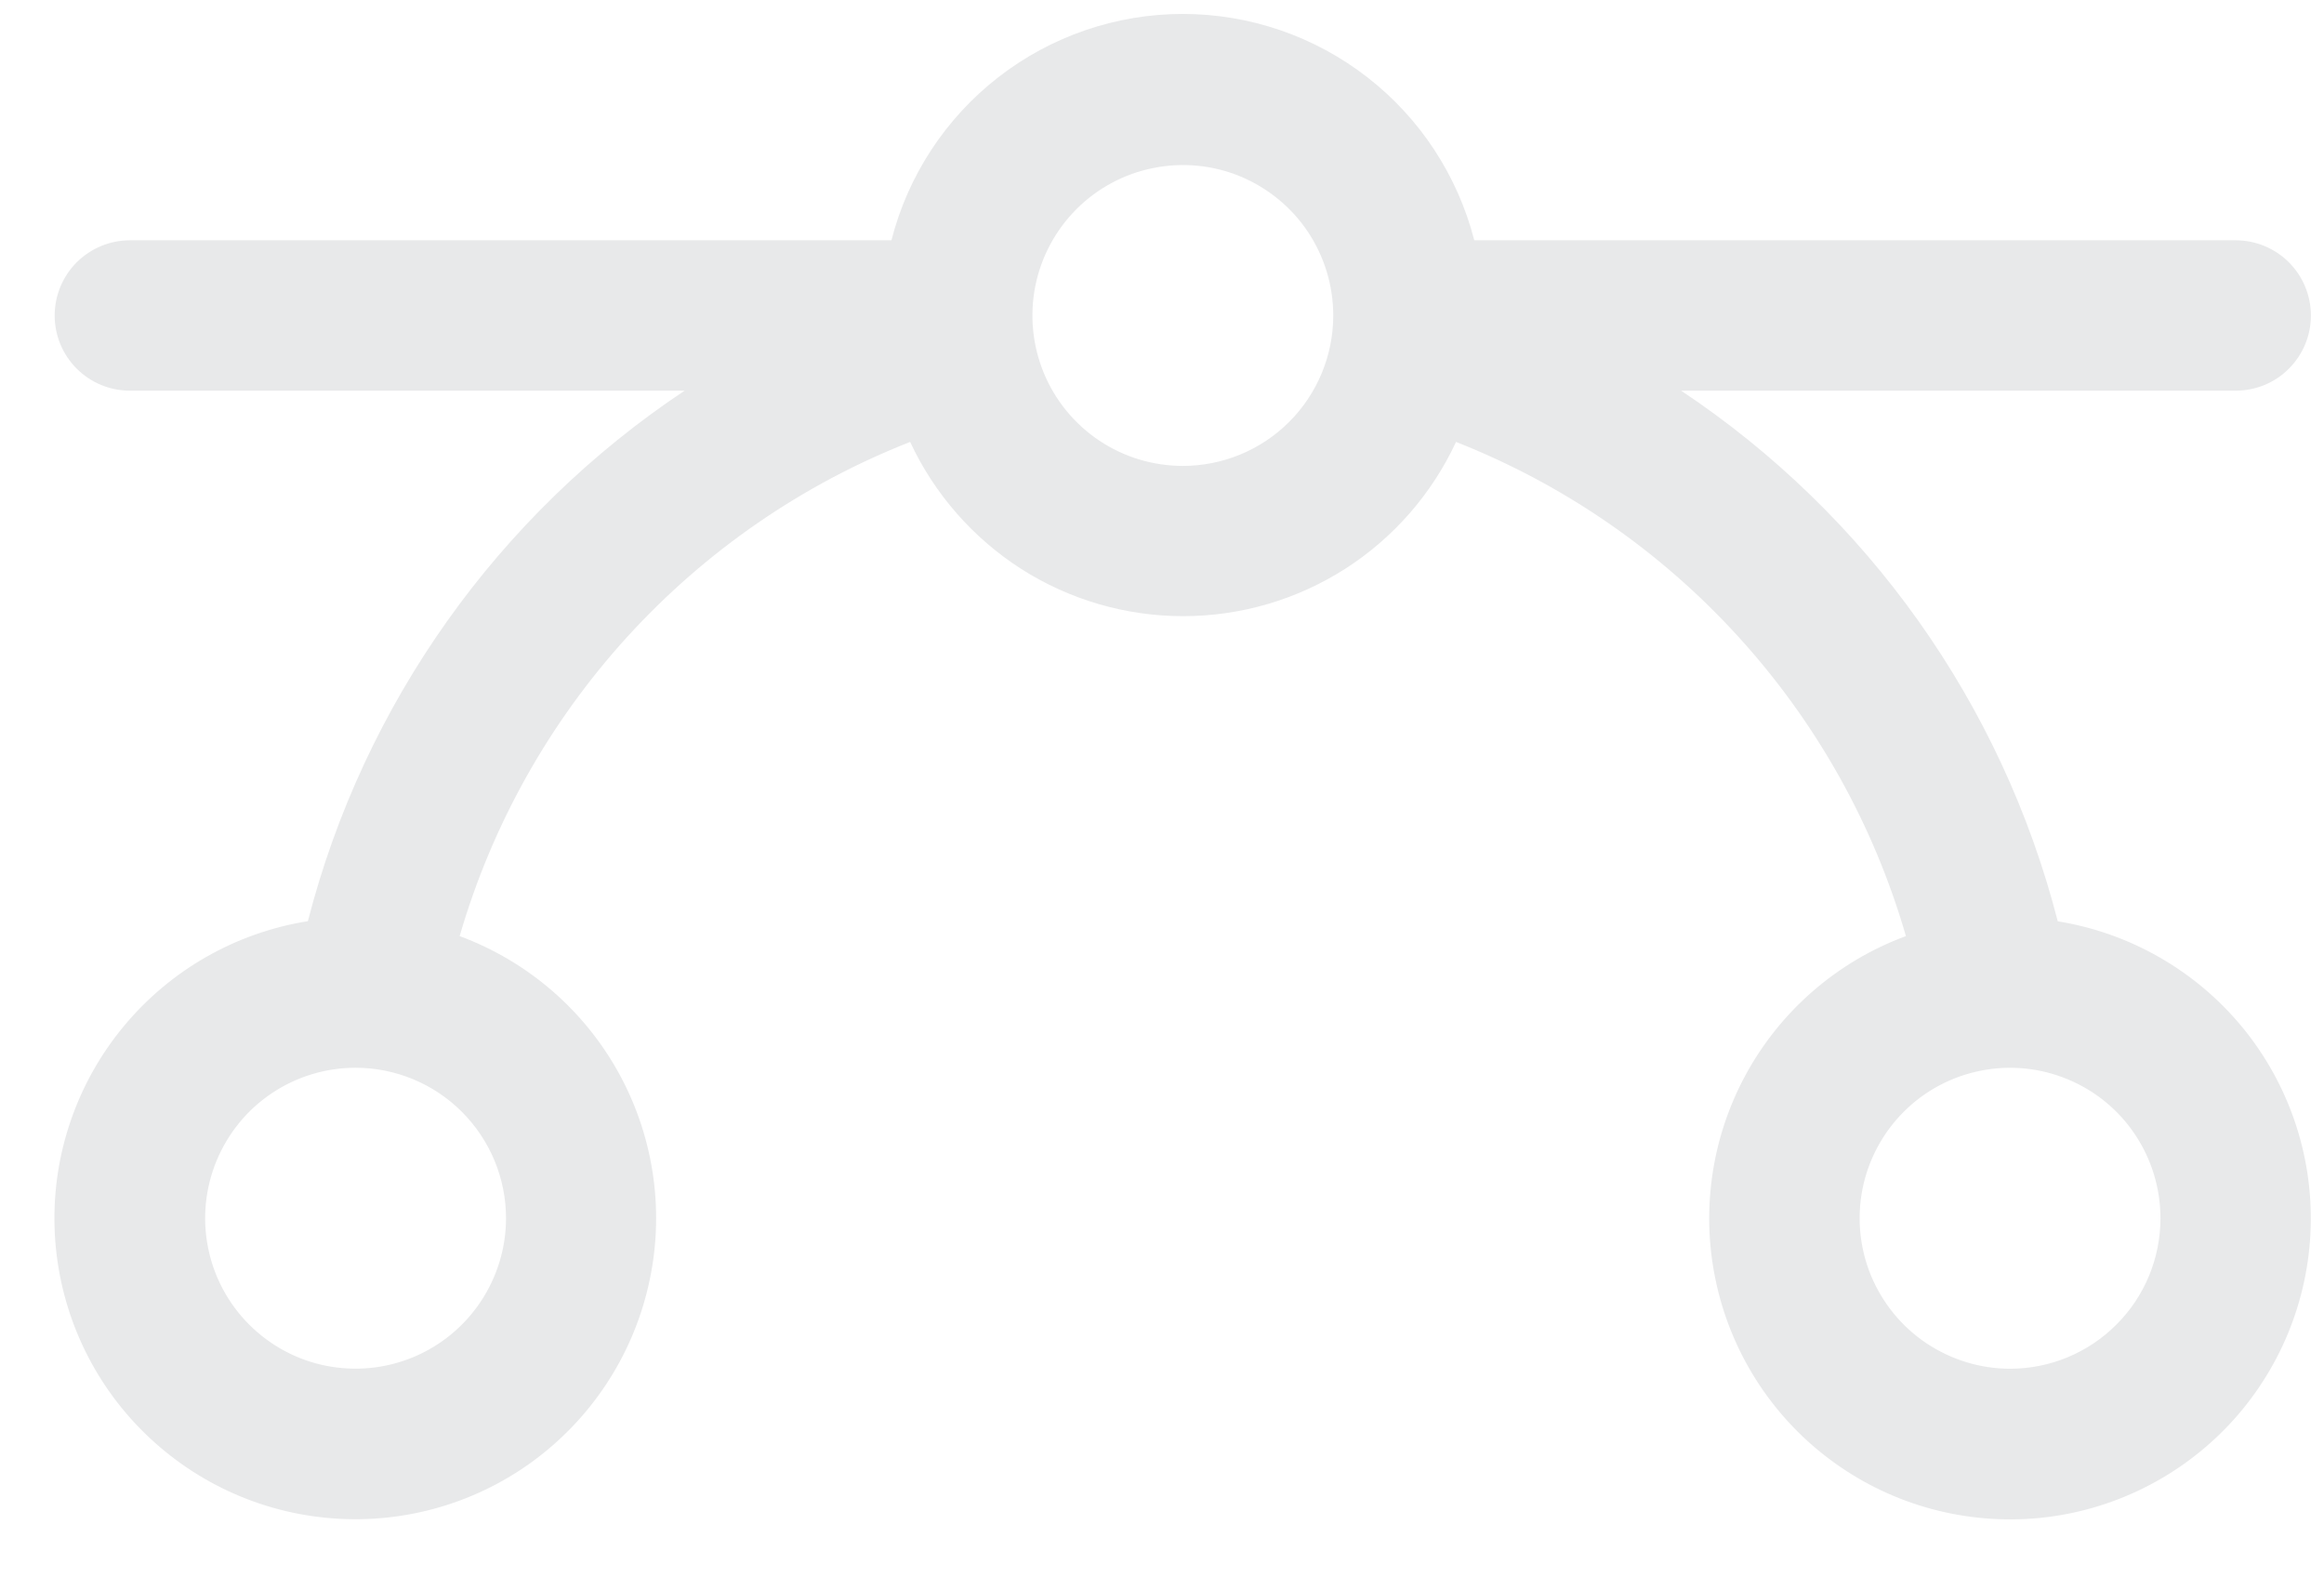 <svg width="19" height="13" viewBox="0 0 19 13" fill="none" xmlns="http://www.w3.org/2000/svg">
<path id="Vector" d="M16.823 7.529C16.367 5.753 15.27 4.209 13.744 3.193H18.278C18.441 3.193 18.598 3.129 18.713 3.013C18.828 2.898 18.893 2.742 18.893 2.579C18.893 2.416 18.828 2.259 18.713 2.144C18.598 2.029 18.441 1.964 18.278 1.964H12.053C11.917 1.435 11.61 0.966 11.178 0.631C10.747 0.296 10.216 0.114 9.67 0.114C9.124 0.114 8.594 0.296 8.162 0.631C7.731 0.966 7.423 1.435 7.288 1.964H1.062C0.899 1.964 0.743 2.029 0.627 2.144C0.512 2.259 0.447 2.416 0.447 2.579C0.447 2.742 0.512 2.898 0.627 3.013C0.743 3.129 0.899 3.193 1.062 3.193H5.597C4.071 4.209 2.974 5.753 2.517 7.529C1.927 7.623 1.391 7.929 1.01 8.39C0.629 8.85 0.428 9.434 0.446 10.031C0.464 10.629 0.699 11.2 1.107 11.636C1.516 12.073 2.069 12.347 2.664 12.405C3.259 12.464 3.855 12.304 4.34 11.955C4.825 11.606 5.167 11.092 5.301 10.509C5.436 9.927 5.353 9.315 5.069 8.789C4.785 8.263 4.319 7.859 3.758 7.651C4.022 6.741 4.492 5.903 5.13 5.203C5.769 4.503 6.559 3.958 7.441 3.612C7.639 4.037 7.954 4.397 8.349 4.65C8.744 4.902 9.203 5.036 9.673 5.036C10.142 5.036 10.601 4.902 10.996 4.65C11.392 4.397 11.706 4.037 11.904 3.612C12.785 3.959 13.575 4.504 14.212 5.204C14.85 5.904 15.319 6.741 15.582 7.651C15.021 7.858 14.555 8.262 14.27 8.788C13.986 9.313 13.902 9.925 14.036 10.508C14.169 11.09 14.51 11.605 14.995 11.954C15.48 12.304 16.076 12.464 16.671 12.407C17.266 12.349 17.819 12.076 18.228 11.64C18.637 11.203 18.872 10.633 18.891 10.036C18.91 9.438 18.71 8.854 18.33 8.393C17.949 7.932 17.413 7.625 16.823 7.53V7.529ZM4.137 9.957C4.137 10.2 4.064 10.438 3.929 10.64C3.794 10.842 3.602 11 3.377 11.093C3.153 11.186 2.905 11.21 2.667 11.163C2.428 11.116 2.209 10.998 2.037 10.826C1.865 10.654 1.748 10.435 1.701 10.197C1.653 9.958 1.678 9.711 1.771 9.486C1.864 9.262 2.021 9.069 2.224 8.934C2.426 8.799 2.664 8.727 2.907 8.727C3.233 8.727 3.546 8.857 3.776 9.087C4.007 9.318 4.137 9.631 4.137 9.957ZM9.67 3.808C9.427 3.808 9.189 3.736 8.987 3.601C8.785 3.466 8.627 3.274 8.534 3.049C8.441 2.824 8.417 2.577 8.464 2.339C8.512 2.1 8.629 1.881 8.801 1.709C8.973 1.537 9.192 1.42 9.43 1.373C9.669 1.325 9.916 1.349 10.141 1.442C10.366 1.536 10.558 1.693 10.693 1.895C10.828 2.098 10.9 2.335 10.9 2.579C10.9 2.905 10.77 3.218 10.54 3.448C10.309 3.679 9.996 3.808 9.67 3.808ZM16.434 11.187C16.19 11.187 15.953 11.114 15.75 10.979C15.548 10.844 15.391 10.652 15.297 10.427C15.204 10.203 15.18 9.955 15.227 9.717C15.275 9.478 15.392 9.259 15.564 9.087C15.736 8.915 15.955 8.798 16.194 8.751C16.432 8.703 16.68 8.728 16.904 8.821C17.129 8.914 17.321 9.071 17.456 9.274C17.591 9.476 17.663 9.714 17.663 9.957C17.663 10.283 17.534 10.596 17.303 10.826C17.073 11.057 16.76 11.187 16.434 11.187Z" fill="#E8E9EA"/>
</svg>
